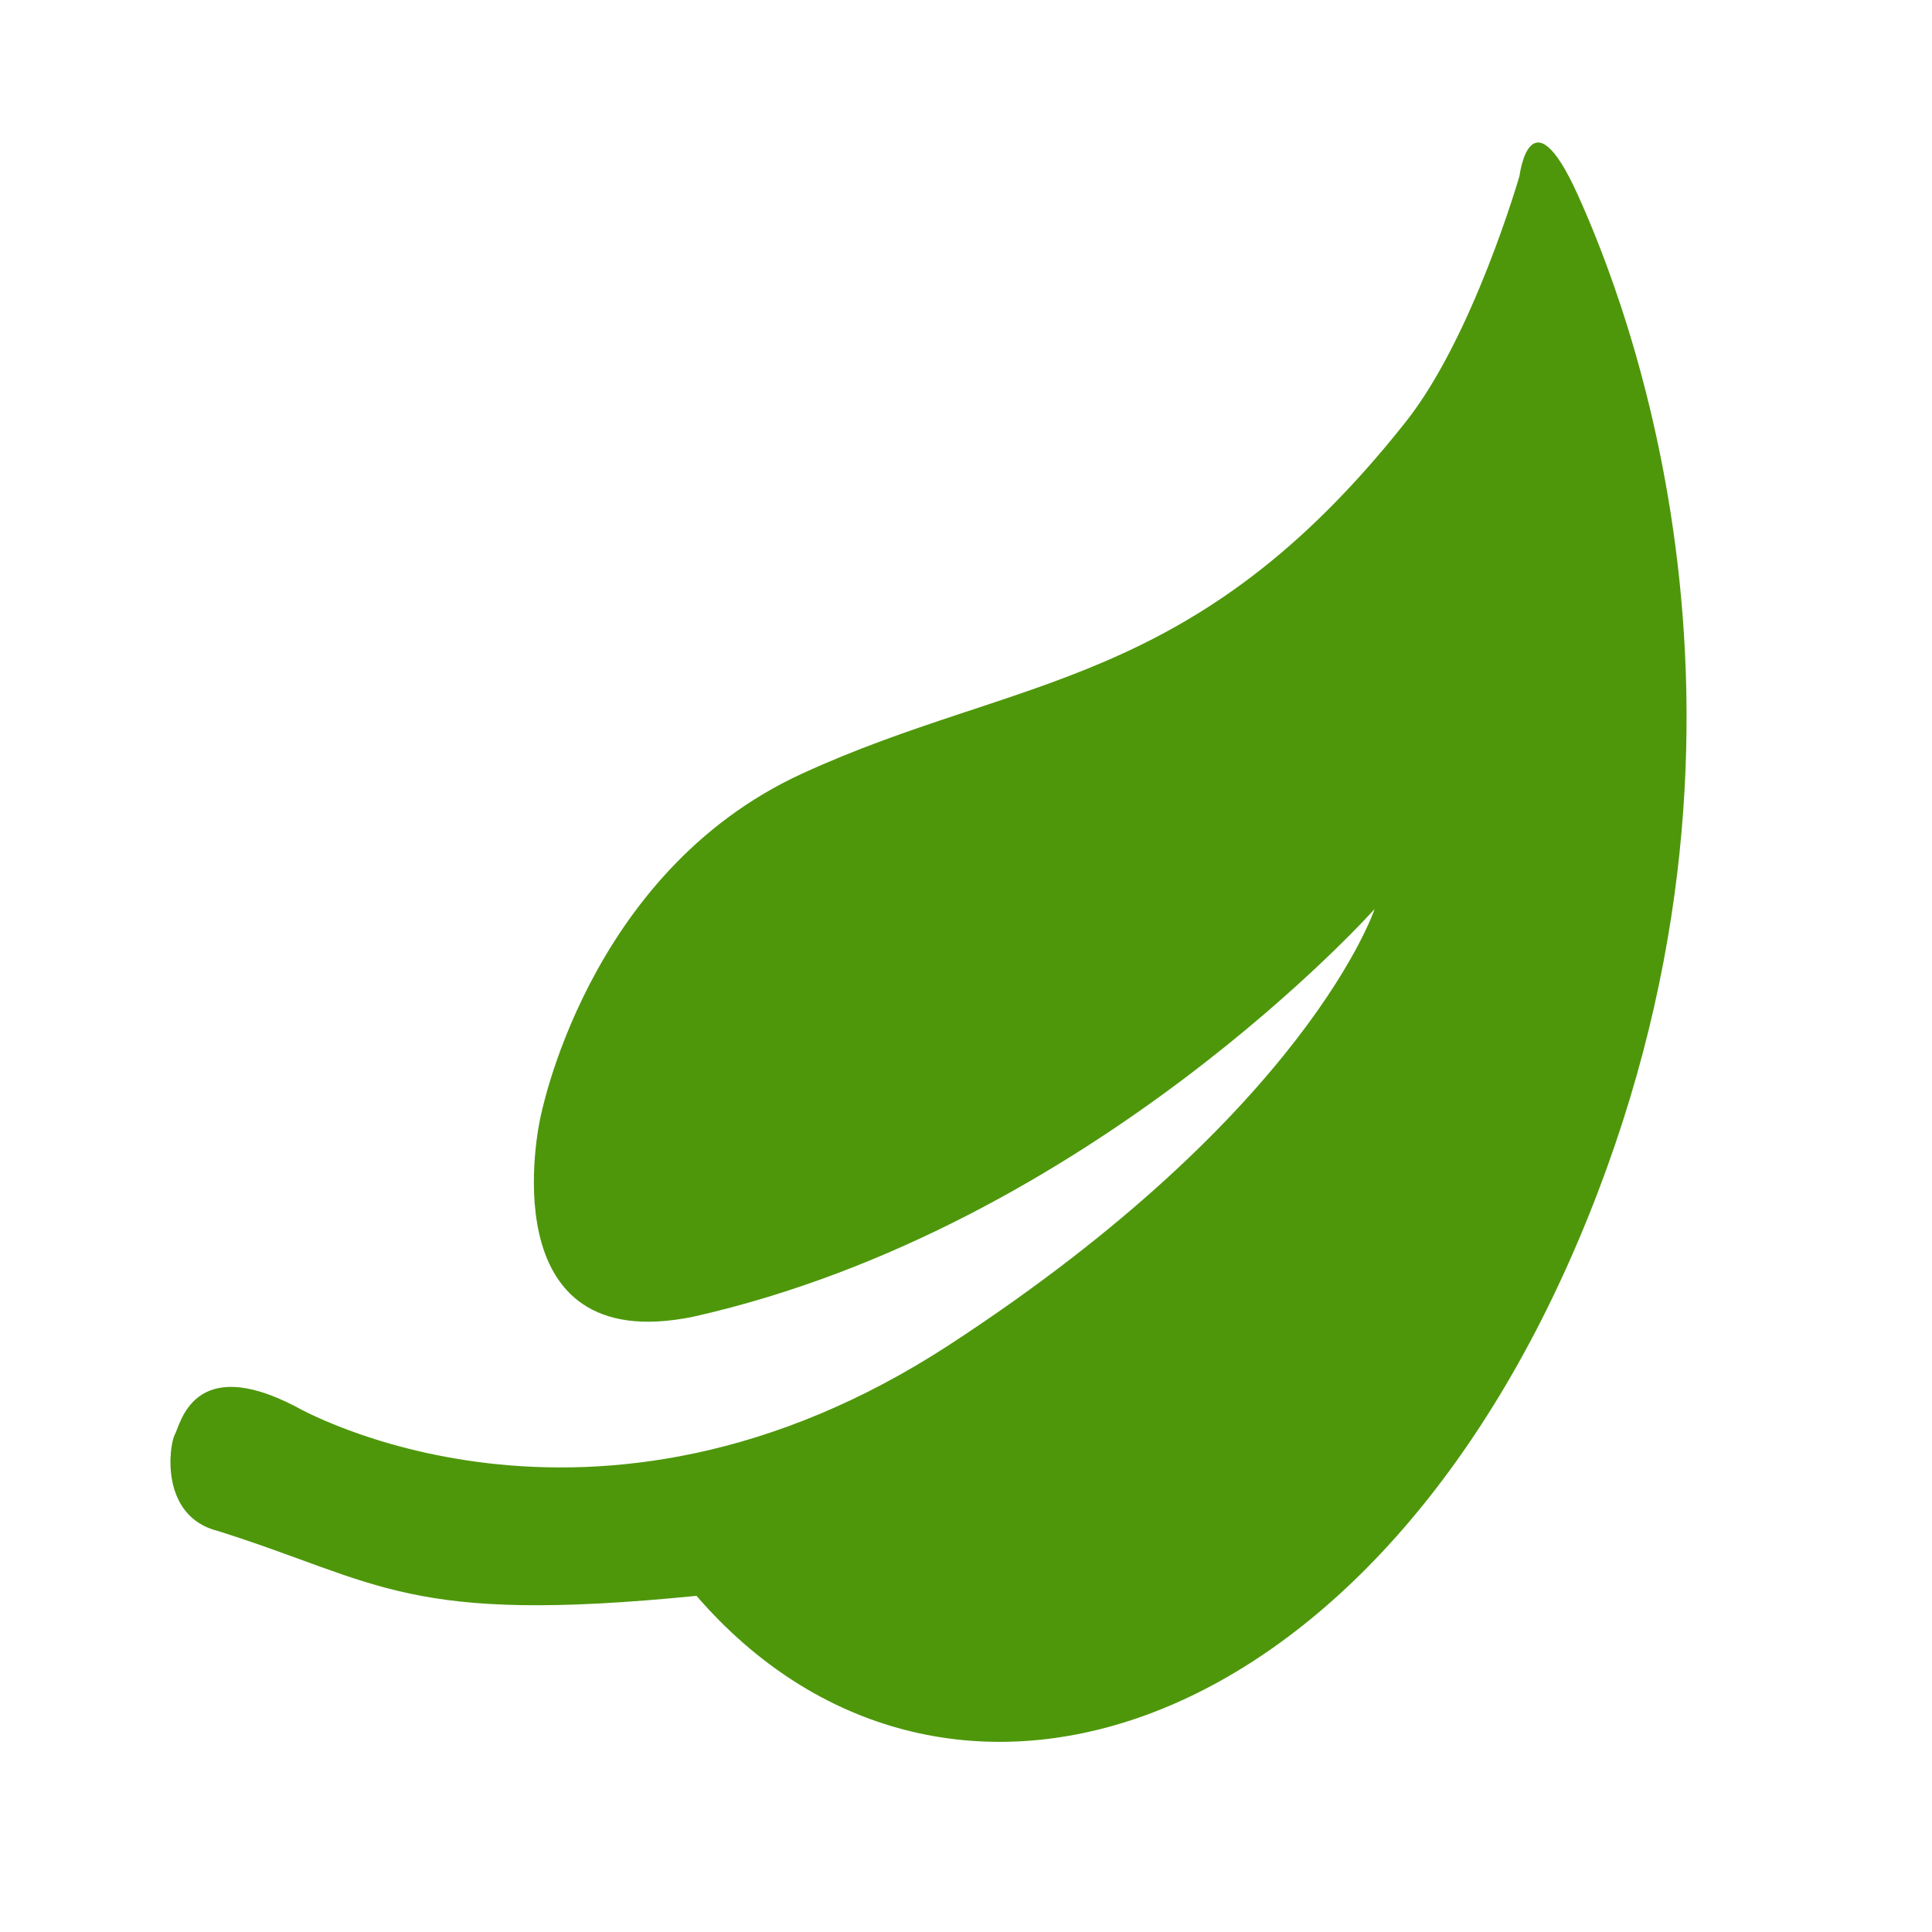<?xml version="1.0" encoding="utf-8"?>
<!-- Generator: Adobe Illustrator 27.0.0, SVG Export Plug-In . SVG Version: 6.00 Build 0)  -->
<svg version="1.1" id="Calque_1" xmlns="http://www.w3.org/2000/svg" xmlns:xlink="http://www.w3.org/1999/xlink" x="0px" y="0px"
	 width="200px" height="200px" viewBox="0 0 200 200" style="enable-background:new 0 0 200 200;" xml:space="preserve">
<style type="text/css">
	.st0{fill:#4E970B;}
</style>
<path class="st0" d="M30.6,145.6c0,0,30.6,17.8,67.7-6.4s44-45.1,44-45.1S113,127,71.8,136.3c-21.4,4.4-15.9-20.4-15.9-20.4
	S60.6,90.4,83,80.1s40.5-8.6,62.5-36.4c7-8.8,11.8-25.5,11.8-25.5s1.1-8.9,6,1.9c4.9,10.8,22.7,55.1,0.1,108.3S97,194,72.1,165.2
	c-30,3-32.7-1.4-49.5-6.7c-6.1-1.5-5.1-8.9-4.5-10S20,140.1,30.6,145.6z"/>
</svg>
